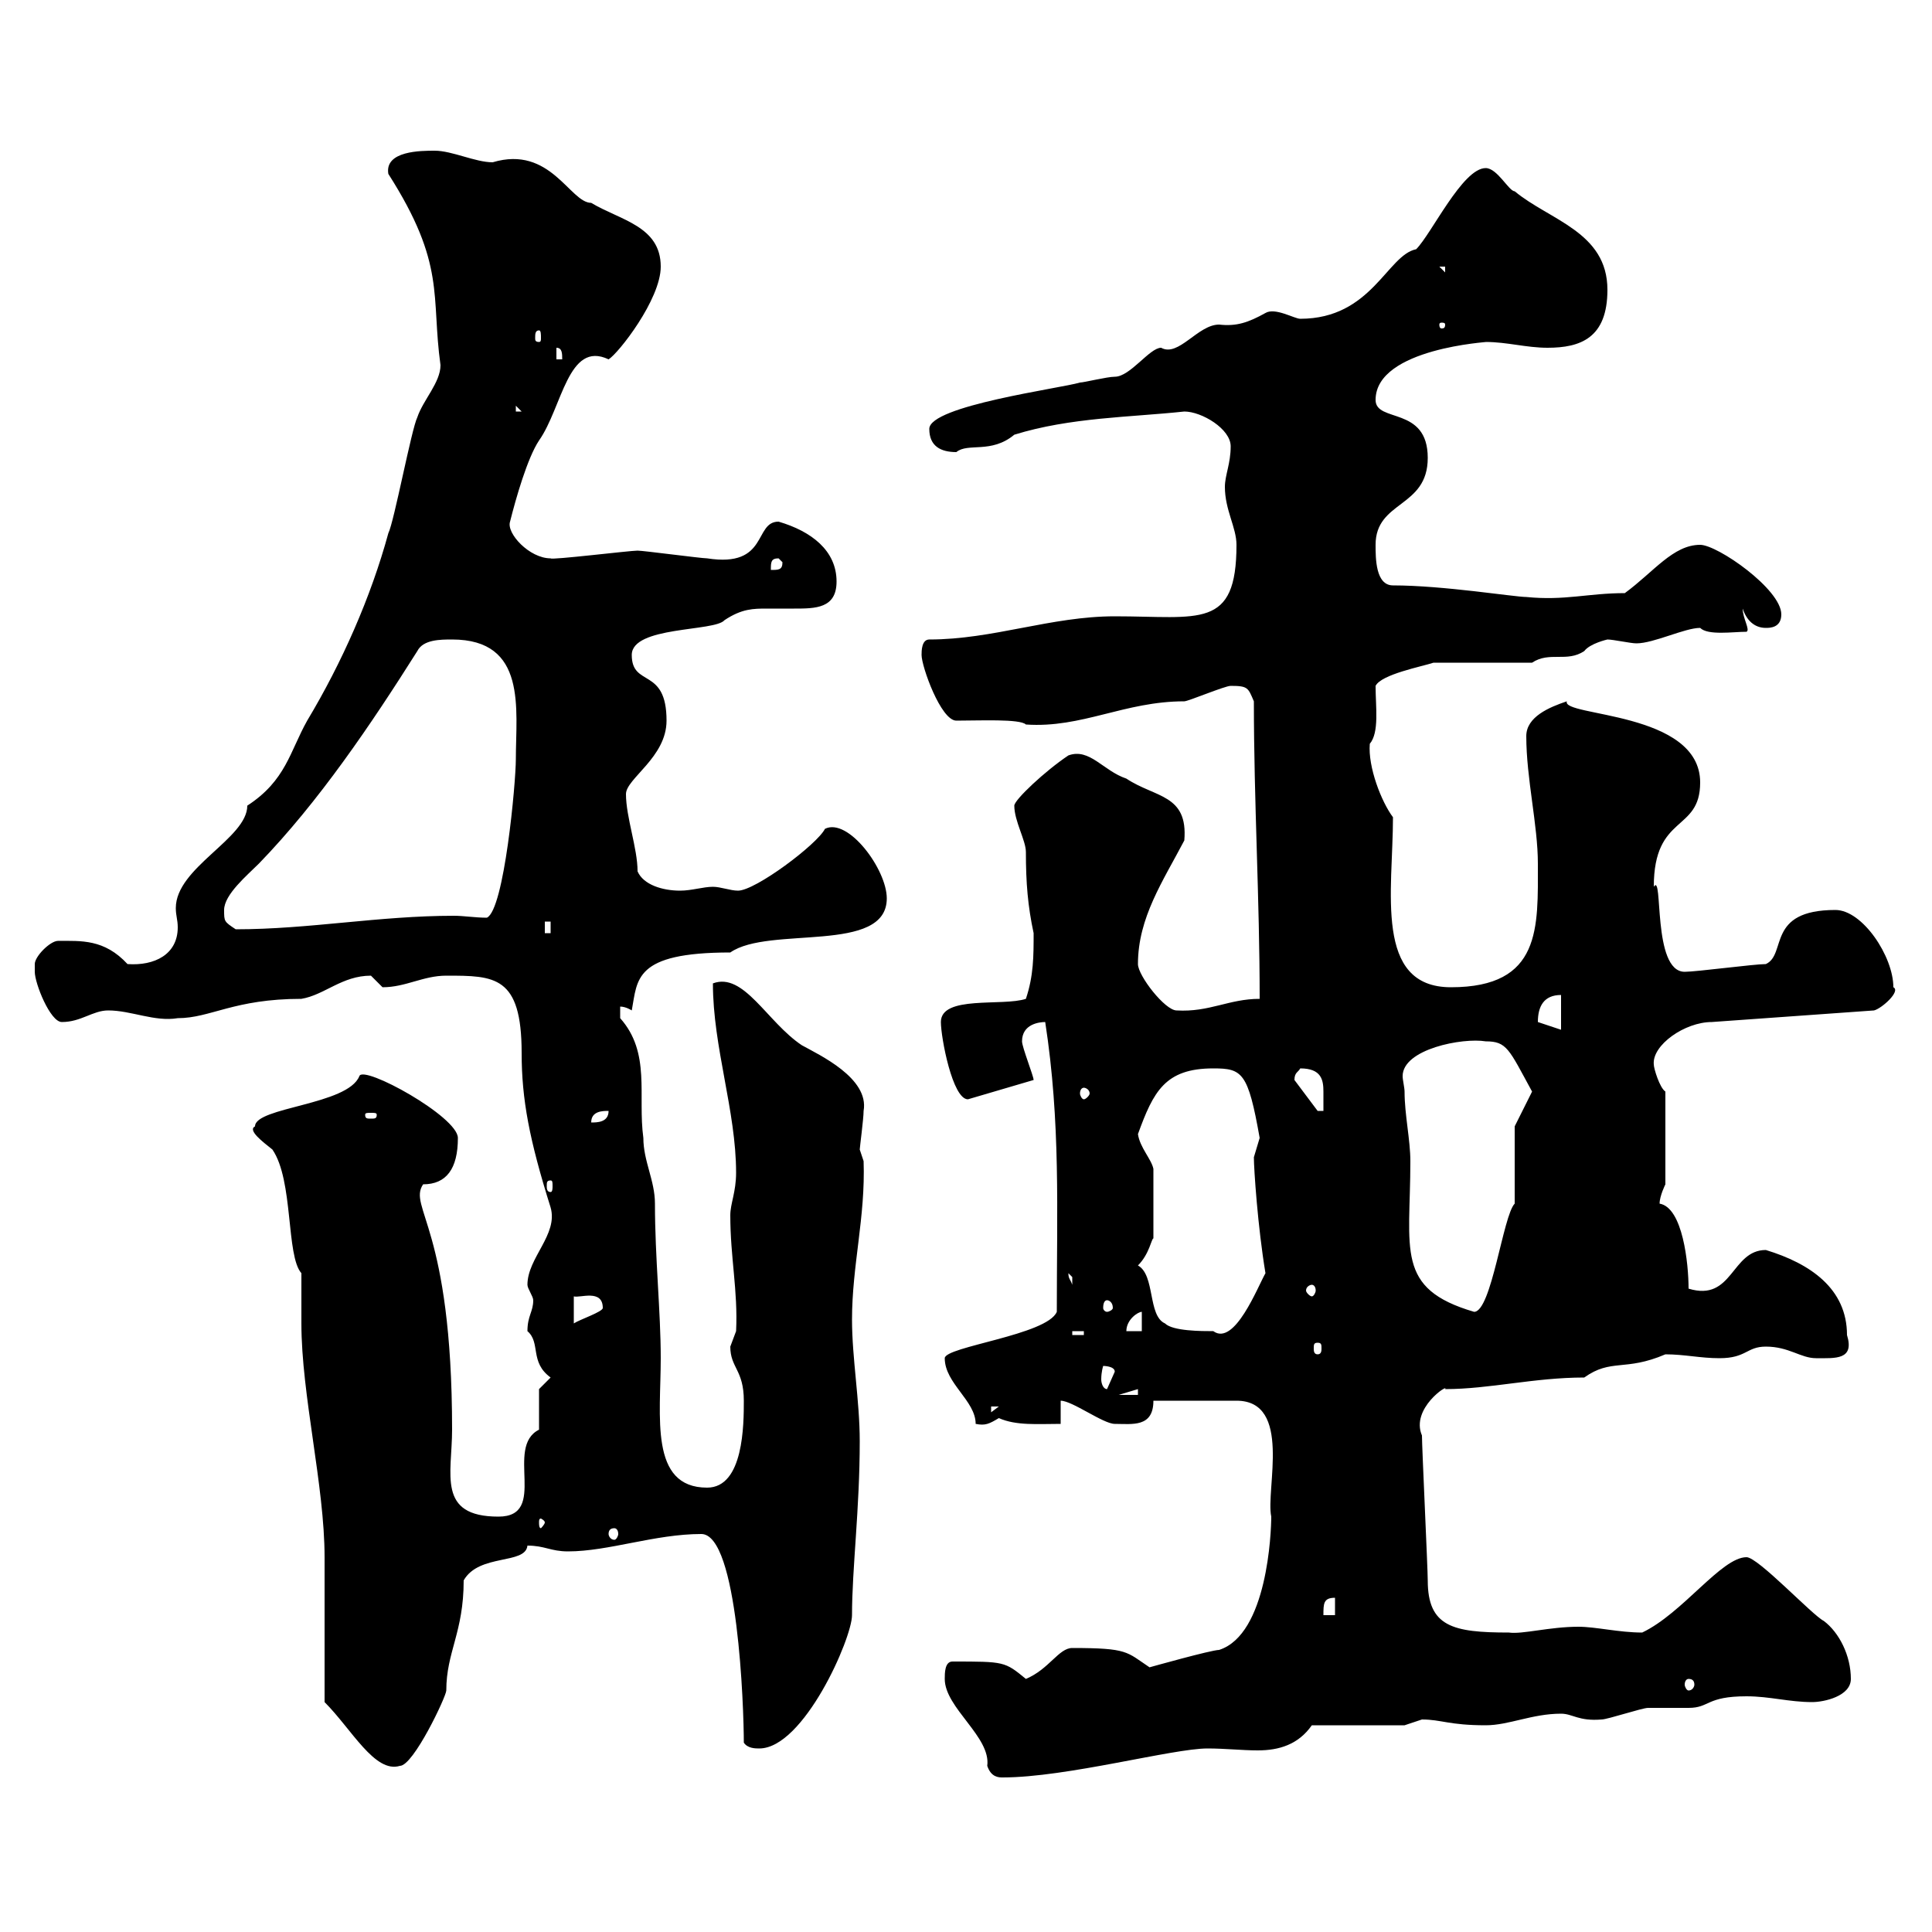 <svg xmlns="http://www.w3.org/2000/svg" xmlns:xlink="http://www.w3.org/1999/xlink" width="300" height="300"><path d="M146.70 260.70C146.70 265.20 153.90 269.70 153.30 274.20C153.90 276 155.10 276 155.70 276C165.60 276 182.10 271.50 187.50 271.50C190.20 271.50 192.90 271.80 195.30 271.80C198.60 271.80 201.60 270.90 203.70 267.90L218.10 267.90C218.10 267.90 220.80 267 220.80 267C223.80 267 225 267.90 230.70 267.90C234.30 267.90 237.90 266.10 242.40 266.10C244.20 266.10 245.10 267.30 248.70 267C249.60 267 255 265.20 255.90 265.20C256.80 265.20 261.60 265.20 262.20 265.20C265.50 265.20 264.90 263.40 271.20 263.40C274.80 263.40 277.80 264.30 281.40 264.30C283.20 264.30 287.40 263.40 287.40 260.70C287.40 257.10 285.60 253.50 283.20 251.70C281.40 250.80 273 241.80 271.20 241.80C267.30 241.80 261.30 250.50 255 253.50C251.40 253.50 247.80 252.60 245.10 252.60C240.60 252.60 236.40 253.80 234.30 253.50C225.60 253.50 221.70 252.60 221.70 245.40C221.70 243.60 220.80 224.70 220.80 222.90C219 218.70 225 214.80 224.40 215.70C231.30 215.70 238.20 213.90 246 213.90C250.20 210.90 252.30 213 258.60 210.30C261.60 210.30 264 210.90 267 210.90C271.20 210.90 271.20 209.10 274.20 209.10C277.80 209.10 279.60 210.90 282 210.90C285 210.90 288 211.20 286.80 207.30C286.80 200.10 281.10 196.20 274.20 194.10C268.80 194.10 269.10 202.20 262.20 200.10C262.20 196.20 261.30 187.50 257.70 186.90C257.70 185.70 258.60 183.90 258.60 183.90L258.60 169.50C257.70 168.90 256.80 165.90 256.80 165.30C256.50 162.30 261.60 158.70 265.80 158.70L291 156.90C292.20 156.60 295.20 153.90 294 153.30C294 148.50 289.20 141.30 285 141.30C274.20 141.30 277.50 148.20 274.20 149.70C272.40 149.70 263.40 150.90 261.60 150.90C256.50 150.90 258.30 135.30 256.80 137.70C256.80 126.30 264 129.30 264 121.50C264 110.40 242.40 111.30 243.30 108.90C240.60 109.80 237 111.30 237 114.30C237 120.90 238.80 128.10 238.80 134.10C238.80 144 239.40 153.30 225.30 153.30C213.30 153.30 216.30 138.30 216.30 126.90C214.50 124.50 212.40 119.10 212.70 115.50C214.20 113.70 213.60 109.80 213.60 106.50C214.50 104.70 220.80 103.50 222.60 102.90L237.90 102.90C240.60 101.10 243.30 102.90 246 101.10C246.90 99.90 249.60 99.30 249.60 99.30C250.50 99.30 253.20 99.90 254.10 99.90C256.80 99.90 261.60 97.50 264 97.50C265.20 98.70 269.10 98.10 271.20 98.10C271.80 97.80 270.60 96 270.60 94.50C271.20 96.30 272.40 97.50 274.20 97.50C274.80 97.50 276.60 97.50 276.60 95.40C276.60 91.50 266.70 84.60 264 84.60C259.80 84.60 256.80 88.80 252.30 92.10C246.60 92.10 243 93.30 237 92.70C235.20 92.70 224.10 90.90 216.30 90.90C213.60 90.90 213.60 86.70 213.60 84.60C213.60 77.70 221.70 78.90 221.70 71.10C221.70 63 213.60 65.70 213.60 62.10C213.60 54 231.60 53.10 230.70 53.10C234 53.10 237 54 240.30 54C245.40 54 249.60 52.50 249.60 45C249.60 36 240.60 34.20 235.20 29.70C234.30 29.70 232.50 26.10 230.70 26.10C227.10 26.10 222.30 36.30 219.90 38.70C215.40 39.60 213 49.50 201.90 49.50C201 49.50 198 47.70 196.50 48.60C193.80 50.10 192 50.70 189.30 50.40C186 50.40 183 55.50 180.30 54C178.50 54 175.50 58.50 173.10 58.50C171.90 58.50 168.30 59.40 167.70 59.40C164.70 60.30 144.30 63 144.30 66.60C144.30 69.30 146.10 70.20 148.50 70.20C150.30 68.70 153.90 70.50 157.50 67.50C166.20 64.80 175.50 64.80 183.90 63.90C186.60 63.90 191.10 66.60 191.10 69.30C191.10 72 190.20 73.80 190.20 75.60C190.20 79.20 192 81.90 192 84.60C192 97.80 186.30 95.70 173.10 95.70C163.20 95.70 154.20 99.30 144.30 99.30C143.10 99.30 143.10 101.10 143.10 101.70C143.10 103.50 146.10 111.90 148.50 111.90C152.10 111.90 158.40 111.60 159.30 112.50C168 113.10 174.60 108.90 183.90 108.90C184.50 108.90 190.20 106.50 191.10 106.50C193.80 106.50 193.80 106.80 194.70 108.90C194.70 124.50 195.60 139.50 195.60 155.10C190.80 155.10 187.80 157.20 182.70 156.90C180.90 156.90 176.70 151.50 176.70 149.70C176.70 142.50 180.60 136.80 183.90 130.50C184.50 123.30 179.40 123.90 174.90 120.90C171.30 119.70 169.20 116.10 165.90 117.30C162.30 119.70 157.50 124.20 157.50 125.10C157.50 127.50 159.30 130.50 159.30 132.30C159.30 137.10 159.60 140.70 160.50 144.90C160.50 148.50 160.50 151.50 159.30 155.10C155.70 156.30 146.10 154.50 146.10 158.70C146.10 161.10 147.90 170.70 150.30 170.70L160.50 167.70C160.50 167.10 158.70 162.60 158.70 161.70C158.70 159 161.40 158.70 162.30 158.70C164.70 174.30 164.10 187.80 164.10 203.70C162.60 207.30 146.70 209.10 146.70 210.90C146.70 214.80 151.50 217.50 151.50 221.10C153 221.40 153.60 221.10 155.10 220.20C157.80 221.40 161.10 221.10 164.70 221.10L164.70 217.50C166.50 217.50 171.30 221.10 173.10 221.10C175.80 221.10 179.10 221.70 179.10 217.50L192 217.50C200.70 217.50 196.50 231.30 197.40 235.50C197.40 237.90 196.80 253.80 189.30 256.20C188.10 256.20 178.50 258.90 178.50 258.90C174.90 256.50 175.20 255.90 166.50 255.90C164.40 255.90 162.90 259.20 159.30 260.70C156 258 156 258 147.90 258C146.70 258 146.70 259.80 146.70 260.70ZM50.40 264.30C54.60 268.50 58.20 275.40 62.10 274.20C64.20 274.20 69.30 263.40 69.30 262.50C69.30 256.50 72 253.50 72 245.40C74.40 241.20 81.60 243 81.90 240C84.60 240 85.50 240.90 88.20 240.90C94.50 240.90 101.70 238.20 108.90 238.20C114.60 238.20 115.50 265.20 115.50 270.60C116.10 271.50 117.30 271.50 117.90 271.50C124.80 271.50 132.30 254.40 132.30 250.80C132.30 243.60 133.50 234.30 133.50 223.80C133.50 217.50 132.30 210.90 132.30 204.90C132.30 196.50 134.40 189 134.10 180.30C134.10 180.30 133.50 178.50 133.50 178.50C133.50 178.20 134.10 173.70 134.10 172.50C135 167.40 127.20 163.80 124.50 162.30C119.10 158.70 115.50 150.90 110.70 152.70C110.70 162.60 114.30 172.50 114.30 182.10C114.30 185.10 113.40 186.90 113.40 188.70C113.40 195.30 114.60 200.40 114.30 206.70C114.30 206.70 113.40 209.10 113.40 209.10C113.40 212.40 115.50 212.70 115.50 217.50C115.50 221.10 115.50 231 109.80 231C100.80 231 102.60 219.90 102.60 210.90C102.60 203.70 101.70 195.30 101.70 186.90C101.70 183.30 99.90 180.30 99.90 176.70C99 170.10 101.10 163.50 96.30 158.10C96.30 158.10 96.30 156.90 96.30 156.30C97.20 156.30 98.10 156.90 98.10 156.90C99 152.10 98.40 147.90 113.40 147.90C119.40 143.70 137.70 148.20 137.70 139.50C137.70 135 131.70 126.90 128.10 128.70C126.90 131.10 117.30 138.30 114.60 138.30C113.40 138.30 111.90 137.70 110.70 137.70C109.20 137.70 107.40 138.30 105.60 138.30C102.90 138.30 99.90 137.40 99 135.30C99 131.70 97.20 126.90 97.20 123.30C97.20 120.90 103.50 117.60 103.50 111.90C103.50 103.50 98.10 106.80 98.10 101.70C98.10 97.20 111 98.10 112.50 96.30C115.20 94.50 117 94.50 119.10 94.50C120.60 94.50 121.80 94.50 123.30 94.50C126.60 94.50 129.90 94.50 129.90 90.30C129.90 85.50 126 82.50 120.90 81C117 81 119.40 88.20 109.80 86.70C108.90 86.70 99.90 85.50 99 85.50C97.80 85.50 85.50 87 85.50 86.70C82.20 86.70 78.60 82.80 79.20 81C80.10 77.40 81.90 71.10 83.70 68.40C87.30 63.30 88.20 52.80 94.50 55.80C96 54.90 102.60 46.50 102.60 41.40C102.60 35.10 96.30 34.20 91.80 31.50C88.50 31.50 85.50 22.50 76.50 25.20C73.80 25.20 70.20 23.40 67.50 23.40C65.40 23.40 59.70 23.40 60.30 27C69.30 41.10 66.90 45.90 68.40 56.70C68.40 59.40 65.70 62.10 64.80 64.80C63.90 66.60 61.20 81 60.30 82.80C57.60 92.70 53.10 102.90 47.70 111.90C45 116.70 44.40 121.20 38.40 125.10C38.40 130.20 27.30 134.70 27.30 141C27.30 142.20 27.60 142.80 27.60 144C27.60 148.20 24 150 19.80 149.70C16.20 145.80 12.60 146.10 9 146.10C7.80 146.10 5.40 148.50 5.40 149.70C5.40 149.70 5.40 150.90 5.40 150.90C5.40 152.70 7.80 158.70 9.60 158.70C12.60 158.70 14.40 156.90 16.80 156.90C20.40 156.90 24 158.70 27.60 158.10C32.70 158.10 36.30 155.10 46.80 155.10C50.40 154.50 53.10 151.50 57.60 151.50C57.60 151.50 59.40 153.30 59.40 153.30C63 153.30 65.70 151.50 69.30 151.50C76.80 151.50 81 151.50 81 163.50C81 170.70 82.20 177 85.50 187.50C86.70 191.70 81.90 195.30 81.90 199.50C81.90 200.10 82.80 201.30 82.80 201.90C82.80 203.70 81.90 204.30 81.90 206.70C84 208.50 82.20 211.50 85.50 213.90L83.70 215.70L83.70 222C78.30 224.70 85.20 235.50 77.40 235.50C67.80 235.50 70.20 228.90 70.20 222C70.20 190.50 63.30 187.50 65.70 183.90C69.30 183.90 71.10 181.50 71.10 176.70C71.10 173.40 56.40 165.30 55.80 167.10C54 171.60 39.60 171.90 39.60 174.90C38.40 175.50 40.80 177.30 42.30 178.50C45.60 183.30 44.40 195 46.80 197.70C46.80 198.30 46.80 204.90 46.80 205.50C46.80 216.60 50.40 230.70 50.40 241.80C50.40 245.40 50.40 260.70 50.40 264.30ZM262.20 260.70C262.80 260.70 263.10 261 263.10 261.60C263.10 261.90 262.80 262.50 262.20 262.50C261.90 262.50 261.60 261.90 261.60 261.60C261.60 261 261.90 260.70 262.20 260.70ZM207.30 248.10L207.30 250.80L205.50 250.80C205.50 249 205.50 248.10 207.30 248.10ZM95.40 237.30C95.70 237.30 96 237.60 96 238.20C96 238.50 95.70 239.10 95.40 239.10C94.80 239.10 94.50 238.50 94.50 238.20C94.50 237.60 94.80 237.30 95.40 237.30ZM84.60 236.40C84.60 236.70 84 237.30 84 237.30C83.70 237.30 83.70 236.70 83.70 236.40C83.70 236.10 83.70 235.80 84 235.80C84 235.80 84.60 236.10 84.60 236.40ZM153.90 218.40L155.10 218.40L153.90 219.30ZM176.70 215.70L176.70 216.60L173.70 216.60ZM171.30 212.10C171.30 212.10 173.10 212.10 173.10 213C173.10 213 171.90 215.70 171.90 215.70C171.30 215.70 171 214.80 171 214.20C171 213 171.30 212.10 171.30 212.10ZM204.60 208.50C205.20 208.50 205.20 208.80 205.20 209.40C205.20 209.70 205.20 210.30 204.60 210.30C204 210.30 204 209.70 204 209.40C204 208.80 204 208.50 204.60 208.50ZM166.50 206.70L168.30 206.70L168.30 207.30L166.50 207.30ZM177.30 203.70L177.30 206.70L174.90 206.70C174.90 204.90 176.70 203.70 177.30 203.70ZM176.70 196.50C178.50 194.70 178.80 192.30 179.10 192.30L179.10 181.50C178.80 180 177 178.20 176.70 176.10C179.10 169.50 180.90 165.90 188.40 165.90C192.90 165.90 193.80 166.50 195.60 176.70C195.60 176.70 194.70 179.70 194.70 179.70C194.70 181.50 195.30 190.50 196.50 197.70C195.30 199.80 191.70 209.10 188.40 206.70C186.60 206.70 182.10 206.70 180.90 205.50C178.20 204.30 179.40 198 176.70 196.50ZM89.10 201.30C90 201.60 93.60 200.10 93.60 203.10C93.60 203.70 90 204.90 89.10 205.50ZM218.10 169.50C218.10 168.90 217.80 167.70 217.80 167.10C217.80 162.90 227.10 161.10 230.70 161.70C234 161.70 234.30 162.90 237.90 169.50L235.20 174.90L235.20 186.90C233.40 188.70 231.60 203.70 228.90 203.70C216.60 200.10 219 194.10 219 180.30C219 177 218.10 173.10 218.10 169.50ZM171.90 201.90C172.20 201.90 172.80 202.20 172.80 203.10C172.80 203.40 172.20 203.70 171.90 203.70C171.60 203.70 171.30 203.40 171.30 203.10C171.30 202.20 171.60 201.90 171.90 201.90ZM203.70 199.50C204 199.50 204.30 199.80 204.30 200.40C204.30 200.70 204 201.30 203.70 201.30C203.40 201.30 202.80 200.70 202.80 200.40C202.80 199.80 203.40 199.50 203.70 199.50ZM165.90 197.70C165.90 197.70 166.50 198.30 166.50 198.30C166.50 199.50 166.50 199.50 166.50 199.50C166.20 198.60 165.90 198.60 165.90 197.70ZM85.50 183.30C85.80 183.30 85.80 183.60 85.80 184.20C85.80 184.50 85.80 185.10 85.50 185.10C84.90 185.10 84.90 184.50 84.90 184.20C84.90 183.60 84.90 183.30 85.50 183.30ZM94.50 172.50C94.50 174.30 92.70 174.30 91.80 174.30C91.80 172.50 93.60 172.50 94.50 172.50ZM58.50 173.10C58.50 173.70 58.20 173.70 57.60 173.70C57 173.70 56.70 173.70 56.70 173.10C56.70 172.80 57 172.80 57.60 172.80C58.20 172.80 58.50 172.80 58.50 173.10ZM201 167.70C201 166.50 201.60 166.50 201.90 165.90C205.20 165.90 205.50 167.70 205.50 169.50C205.50 170.70 205.50 171.60 205.50 172.50L204.60 172.50C204.60 172.50 201.90 168.90 201 167.70ZM168.30 168.90C168.60 168.90 169.20 169.20 169.20 169.80C169.20 170.10 168.60 170.70 168.30 170.70C168 170.70 167.70 170.10 167.70 169.80C167.70 169.20 168 168.90 168.30 168.90ZM238.80 158.70C238.80 156.30 239.70 154.50 242.40 154.50L242.40 159.90L238.80 158.70C238.80 158.70 238.80 158.70 238.80 158.70ZM84.60 143.10L85.50 143.10L85.50 144.90L84.60 144.90ZM34.80 141.30C34.80 138.90 38.40 135.90 40.20 134.10C49.50 124.50 57.60 112.50 64.80 101.10C65.70 99.30 68.40 99.30 70.20 99.30C81.90 99.30 80.10 110.10 80.10 117.90C80.10 121.50 78.30 141.30 75.60 142.50C73.80 142.50 72 142.20 70.50 142.20C58.80 142.20 48 144.30 36.60 144.30C34.80 143.10 34.80 143.10 34.80 141.30ZM120.90 86.70L121.50 87.30C121.50 88.50 120.90 88.50 119.70 88.50C119.70 87.30 119.70 86.70 120.90 86.70ZM80.10 63L81 63.90L80.10 63.90ZM86.40 54C87.30 54 87.30 54.90 87.30 55.80L86.40 55.80ZM83.70 51.30C84 51.30 84 51.90 84 52.50C84 52.80 84 53.10 83.70 53.10C83.10 53.10 83.10 52.80 83.10 52.50C83.10 51.90 83.10 51.30 83.70 51.30ZM224.40 50.40C224.40 51 224.10 51 223.80 51C223.80 51 223.50 51 223.50 50.40C223.50 50.10 223.80 50.10 223.80 50.10C224.10 50.10 224.40 50.10 224.40 50.40ZM223.50 41.40L224.40 41.40L224.40 42.30Z"/></svg>